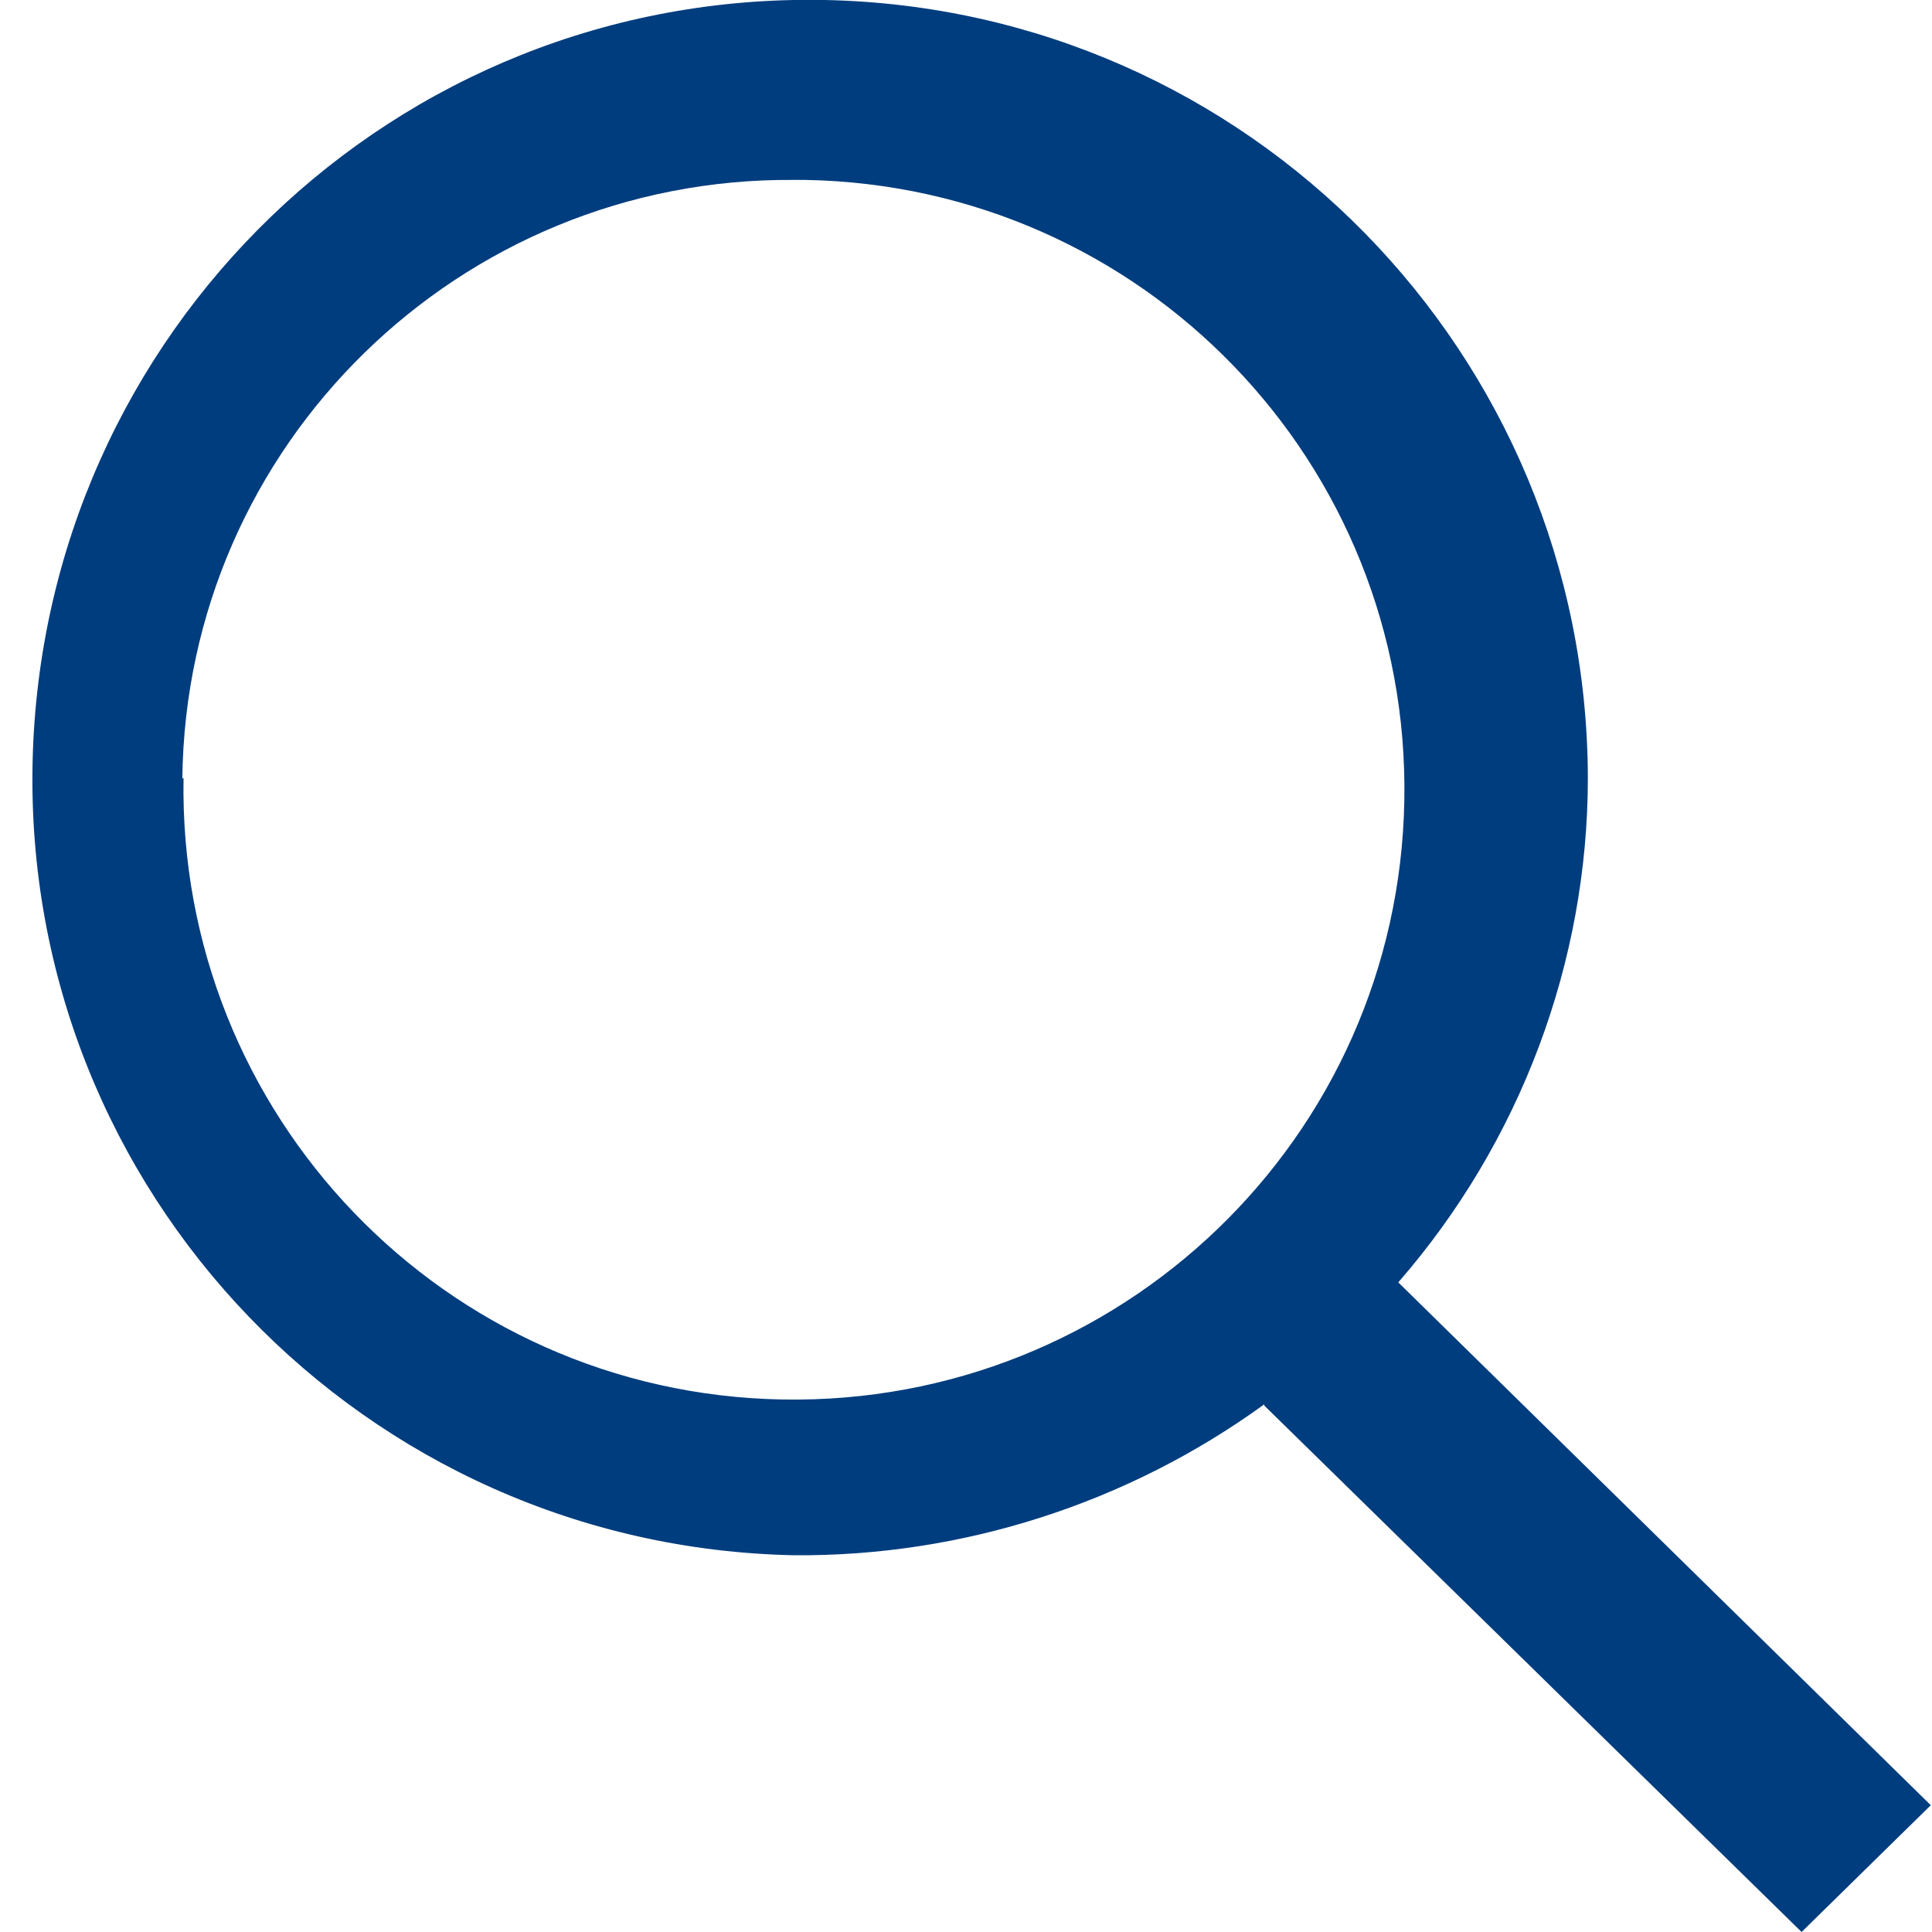<?xml version="1.0" encoding="UTF-8"?>
<svg id="_レイヤー_1" data-name="レイヤー 1" xmlns="http://www.w3.org/2000/svg" width="16" height="16" viewBox="0 0 16 16">
  <defs>
    <style>
      .cls-1 {
        fill: #003d7e;
      }

      .cls-1, .cls-2 {
        stroke-width: 0px;
      }

      .cls-2 {
        fill: rgba(255, 255, 255, 0);
      }
    </style>
  </defs>
  <g id="icon_14-search" data-name="icon 14-search">
    <rect id="bg" class="cls-2" y="0" width="16" height="16"/>
    <path id="_合体_5" data-name="合体 5" class="cls-1" d="M10.47,11.63c-1.13.82-2.5,1.26-3.89,1.25-3.56-.07-6.39-3.01-6.31-6.57S3.27-.07,6.83,0c3.51.07,6.31,2.93,6.32,6.44,0,1.53-.56,3.02-1.57,4.18l4.41,4.33-1.07,1.05-4.45-4.36ZM1.52,6.44c-.05,2.79,2.16,5.1,4.96,5.15,2.79.05,5.1-2.16,5.15-4.96S9.46,1.54,6.67,1.49c-.03,0-.06,0-.1,0-2.76-.02-5.03,2.19-5.06,4.96Z"/>
  </g>
</svg>